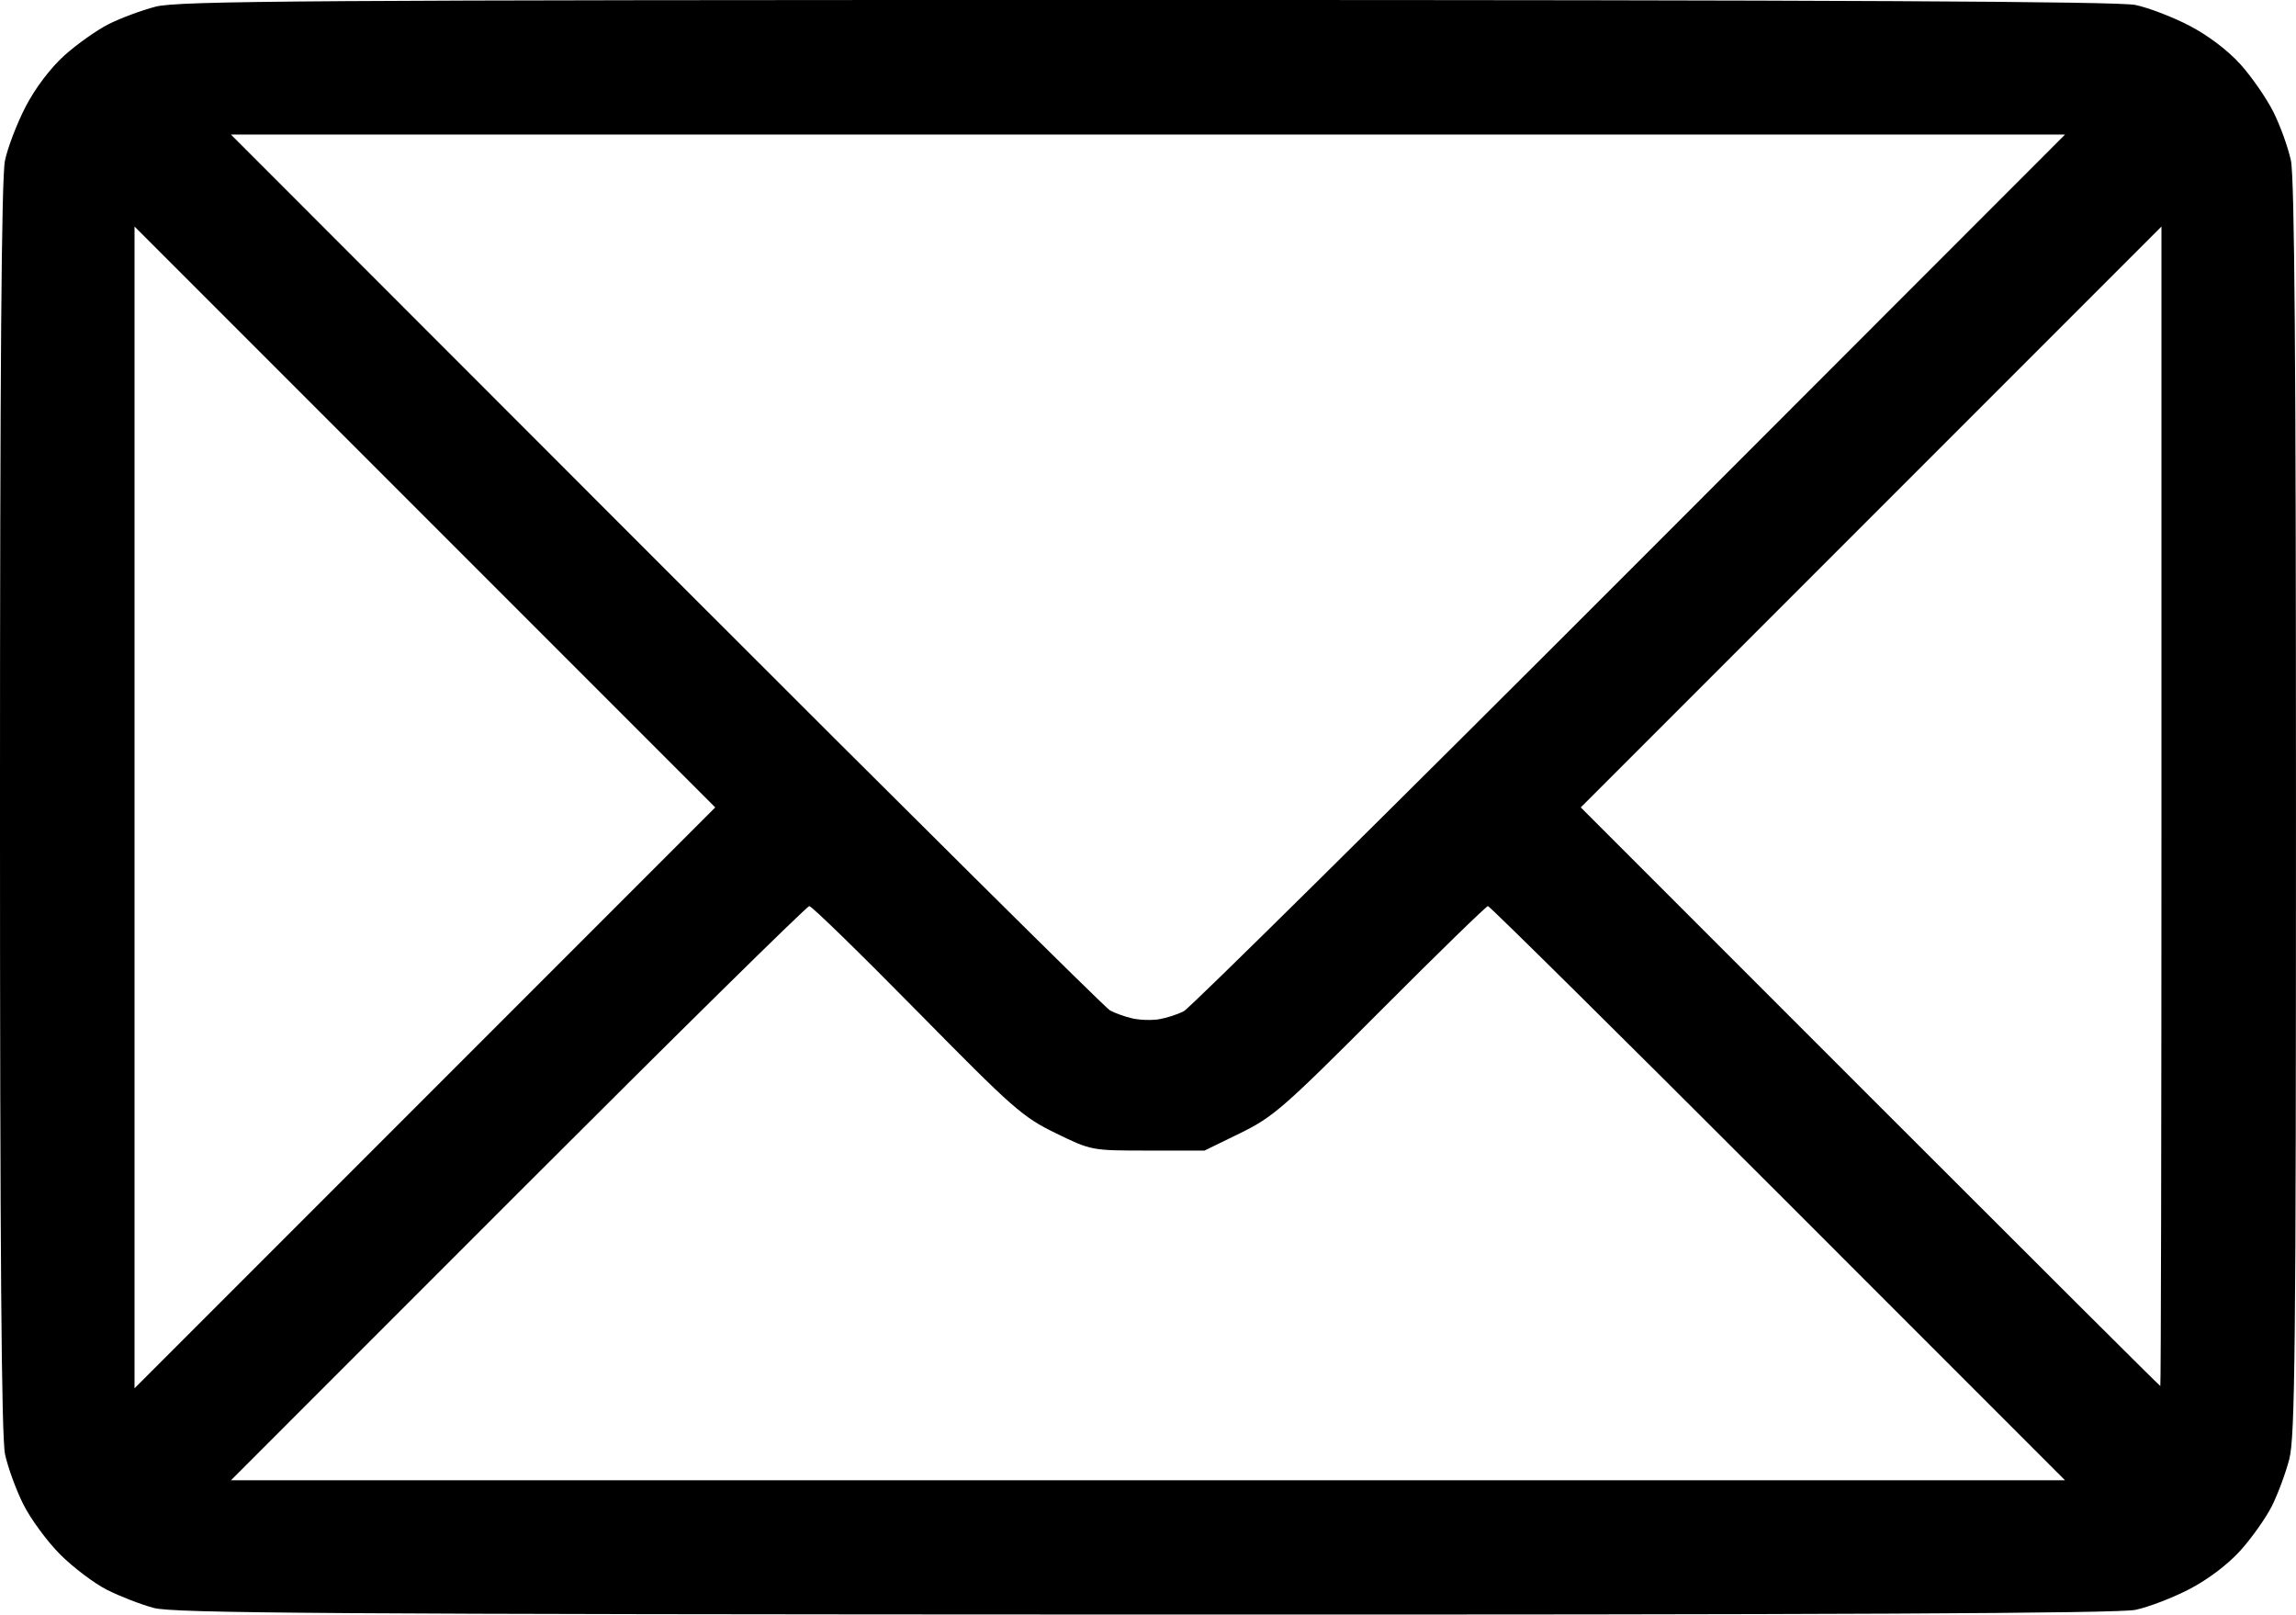 <?xml version="1.0" encoding="UTF-8" standalone="no"?>
<!-- Created with Inkscape (http://www.inkscape.org/) -->

<svg
   width="135.467mm"
   height="95.234mm"
   viewBox="0 0 135.467 95.234"
   version="1.1"
   id="svg1"
   xml:space="preserve"
   xmlns="http://www.w3.org/2000/svg"
   xmlns:svg="http://www.w3.org/2000/svg"><defs
     id="defs1" /><g
     id="layer1"
     transform="translate(-38.108,-30.098)"><path
       style="fill:#000000"
       d="m 47.174,124.94 c -0.762,-0.205 -2.002,-0.686 -2.756,-1.068 -0.754,-0.382 -1.994,-1.318 -2.757,-2.081 -0.762,-0.762 -1.74,-2.09 -2.172,-2.95 -0.432,-0.86 -0.92,-2.195 -1.084,-2.966 -0.212,-1 -0.298,-11.932 -0.298,-38.153 0,-25.902 0.087,-37.165 0.294,-38.153 0.161,-0.771 0.714,-2.21 1.228,-3.197 0.566,-1.088 1.462,-2.27 2.274,-3 0.737,-0.662 1.908,-1.493 2.604,-1.845 0.695,-0.352 1.946,-0.818 2.779,-1.035 1.32,-0.344 8.838,-0.395 58.464,-0.395 40.698,0 57.349,0.084 58.351,0.294 0.771,0.161 2.21,0.714 3.197,1.228 1.089,0.567 2.27,1.462 3.001,2.276 0.663,0.737 1.537,2 1.942,2.807 0.405,0.806 0.87,2.097 1.034,2.868 0.212,1 0.298,11.955 0.298,38.243 0,31.802 -0.054,37.048 -0.395,38.356 -0.217,0.833 -0.683,2.084 -1.035,2.78 -0.352,0.695 -1.183,1.867 -1.845,2.604 -0.73,0.812 -1.912,1.708 -3,2.274 -0.987,0.514 -2.426,1.067 -3.197,1.228 -1.004,0.21 -17.624,0.289 -58.473,0.276 -48.239,-0.015 -57.285,-0.075 -58.456,-0.39 z m 95.841,-24.463 c -9.312,-9.313 -17.014,-16.933 -17.115,-16.933 -0.101,0 -2.959,2.783 -6.351,6.184 -5.7,5.715 -6.327,6.261 -8.27,7.21 l -2.103,1.026 h -3.335 c -3.332,0 -3.337,-8.7e-4 -5.438,-1.023 -1.962,-0.954 -2.512,-1.438 -8.194,-7.21 -3.35,-3.403 -6.208,-6.187 -6.351,-6.187 -0.143,0 -7.879,7.62 -17.192,16.933 L 51.735,117.411 h 54.106 54.106 z M 63.177,60.592 46.045,43.46 V 77.723 111.986 L 63.177,94.855 80.308,77.723 Z M 165.637,77.657 V 43.46 l -17.131,17.131 -17.131,17.131 17.064,17.066 c 9.385,9.386 17.094,17.066 17.131,17.066 0.037,0 0.067,-15.389 0.067,-34.197 z m -57.679,12.084 c 0.364,-0.188 12.21,-11.899 26.326,-26.024 L 159.947,38.036 H 105.841 51.735 l 25.664,25.681 c 14.115,14.124 25.902,25.813 26.193,25.975 0.291,0.162 0.886,0.376 1.323,0.476 0.437,0.1 1.151,0.121 1.587,0.049 0.437,-0.073 1.091,-0.286 1.455,-0.475 z"
       id="path1" /></g></svg>
